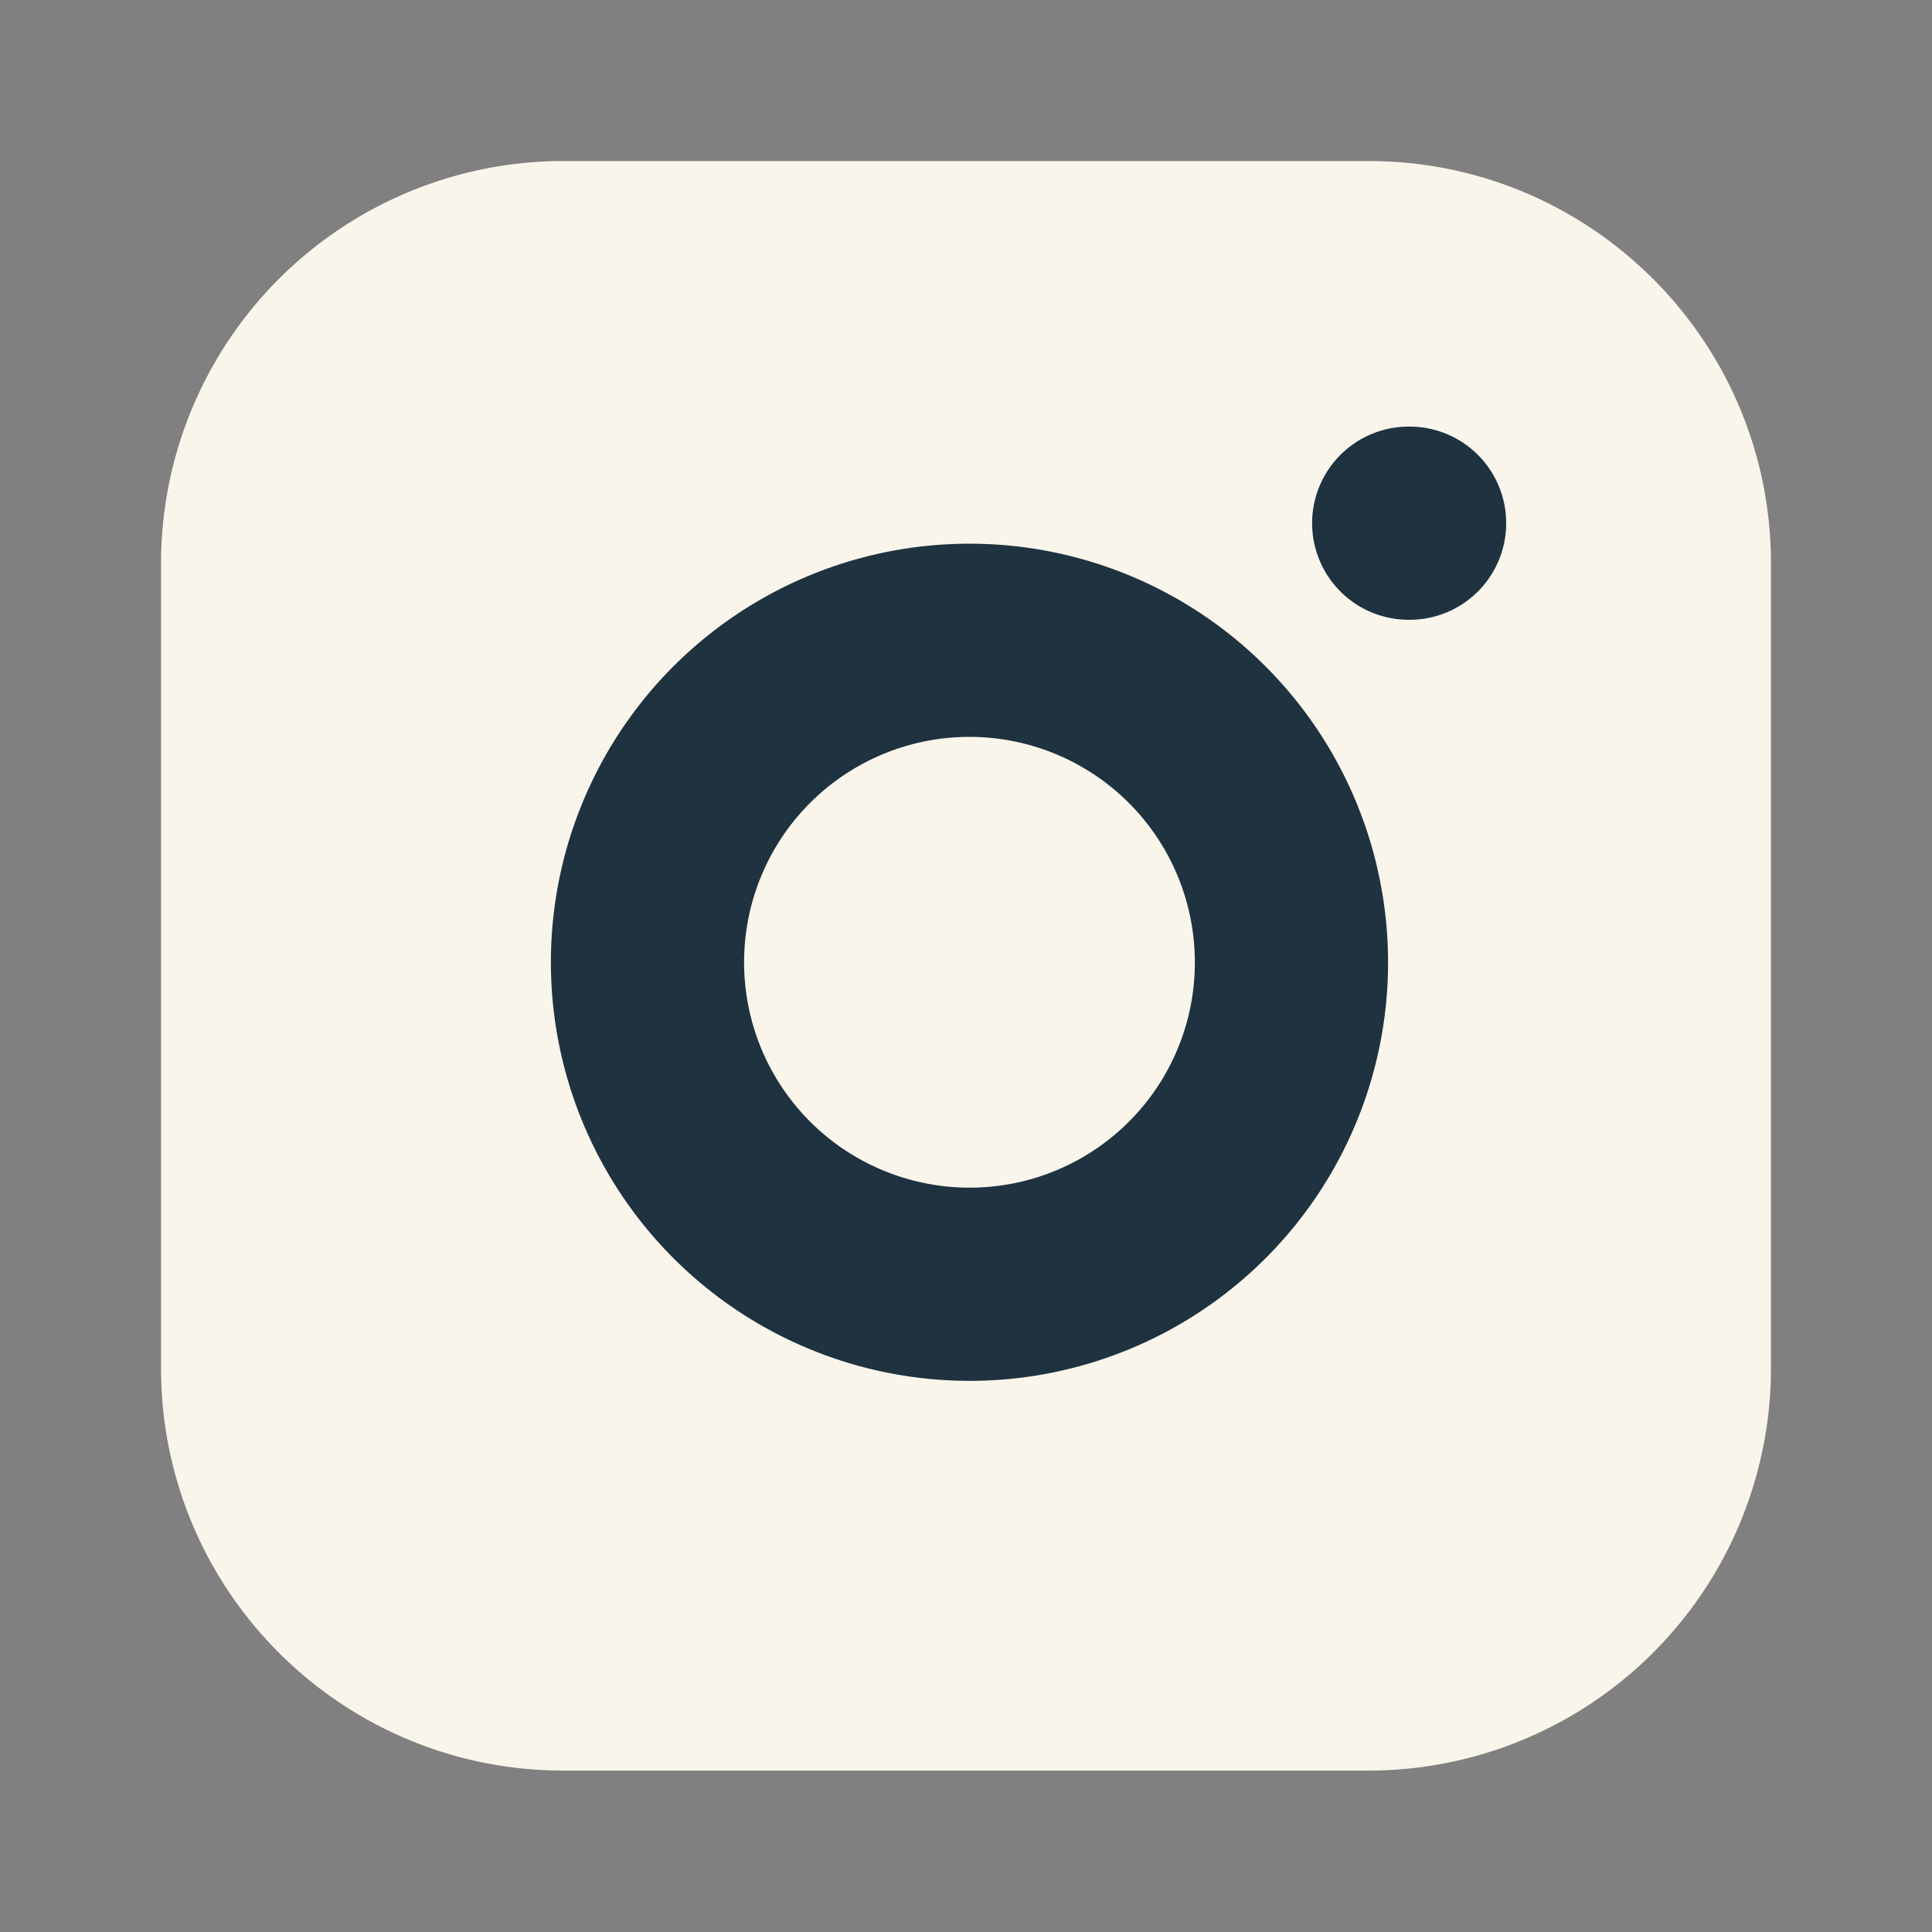 <svg xmlns="http://www.w3.org/2000/svg" width="20" height="20" viewBox="0 0 20 20" fill="none"><rect x="0" y="0" width="20" height="20" fill="#808080" stroke="none"/><path d="M14.167 1.667H5.833a4.166 4.166 0 0 0-4.166 4.166v8.33c0 2.302 1.865 4.166 4.166 4.166h8.334a4.166 4.166 0 0 0 4.166-4.165V5.833c0-2.3-1.865-4.166-4.166-4.166Z" fill="#F9F5EB"/><path d="M13.333 9.474a3.331 3.331 0 0 1-3.826 3.778 3.333 3.333 0 1 1 3.826-3.778ZM14.583 5.416h.009" stroke="#1E3240" stroke-width="2" stroke-linecap="round" stroke-linejoin="round"/></svg>